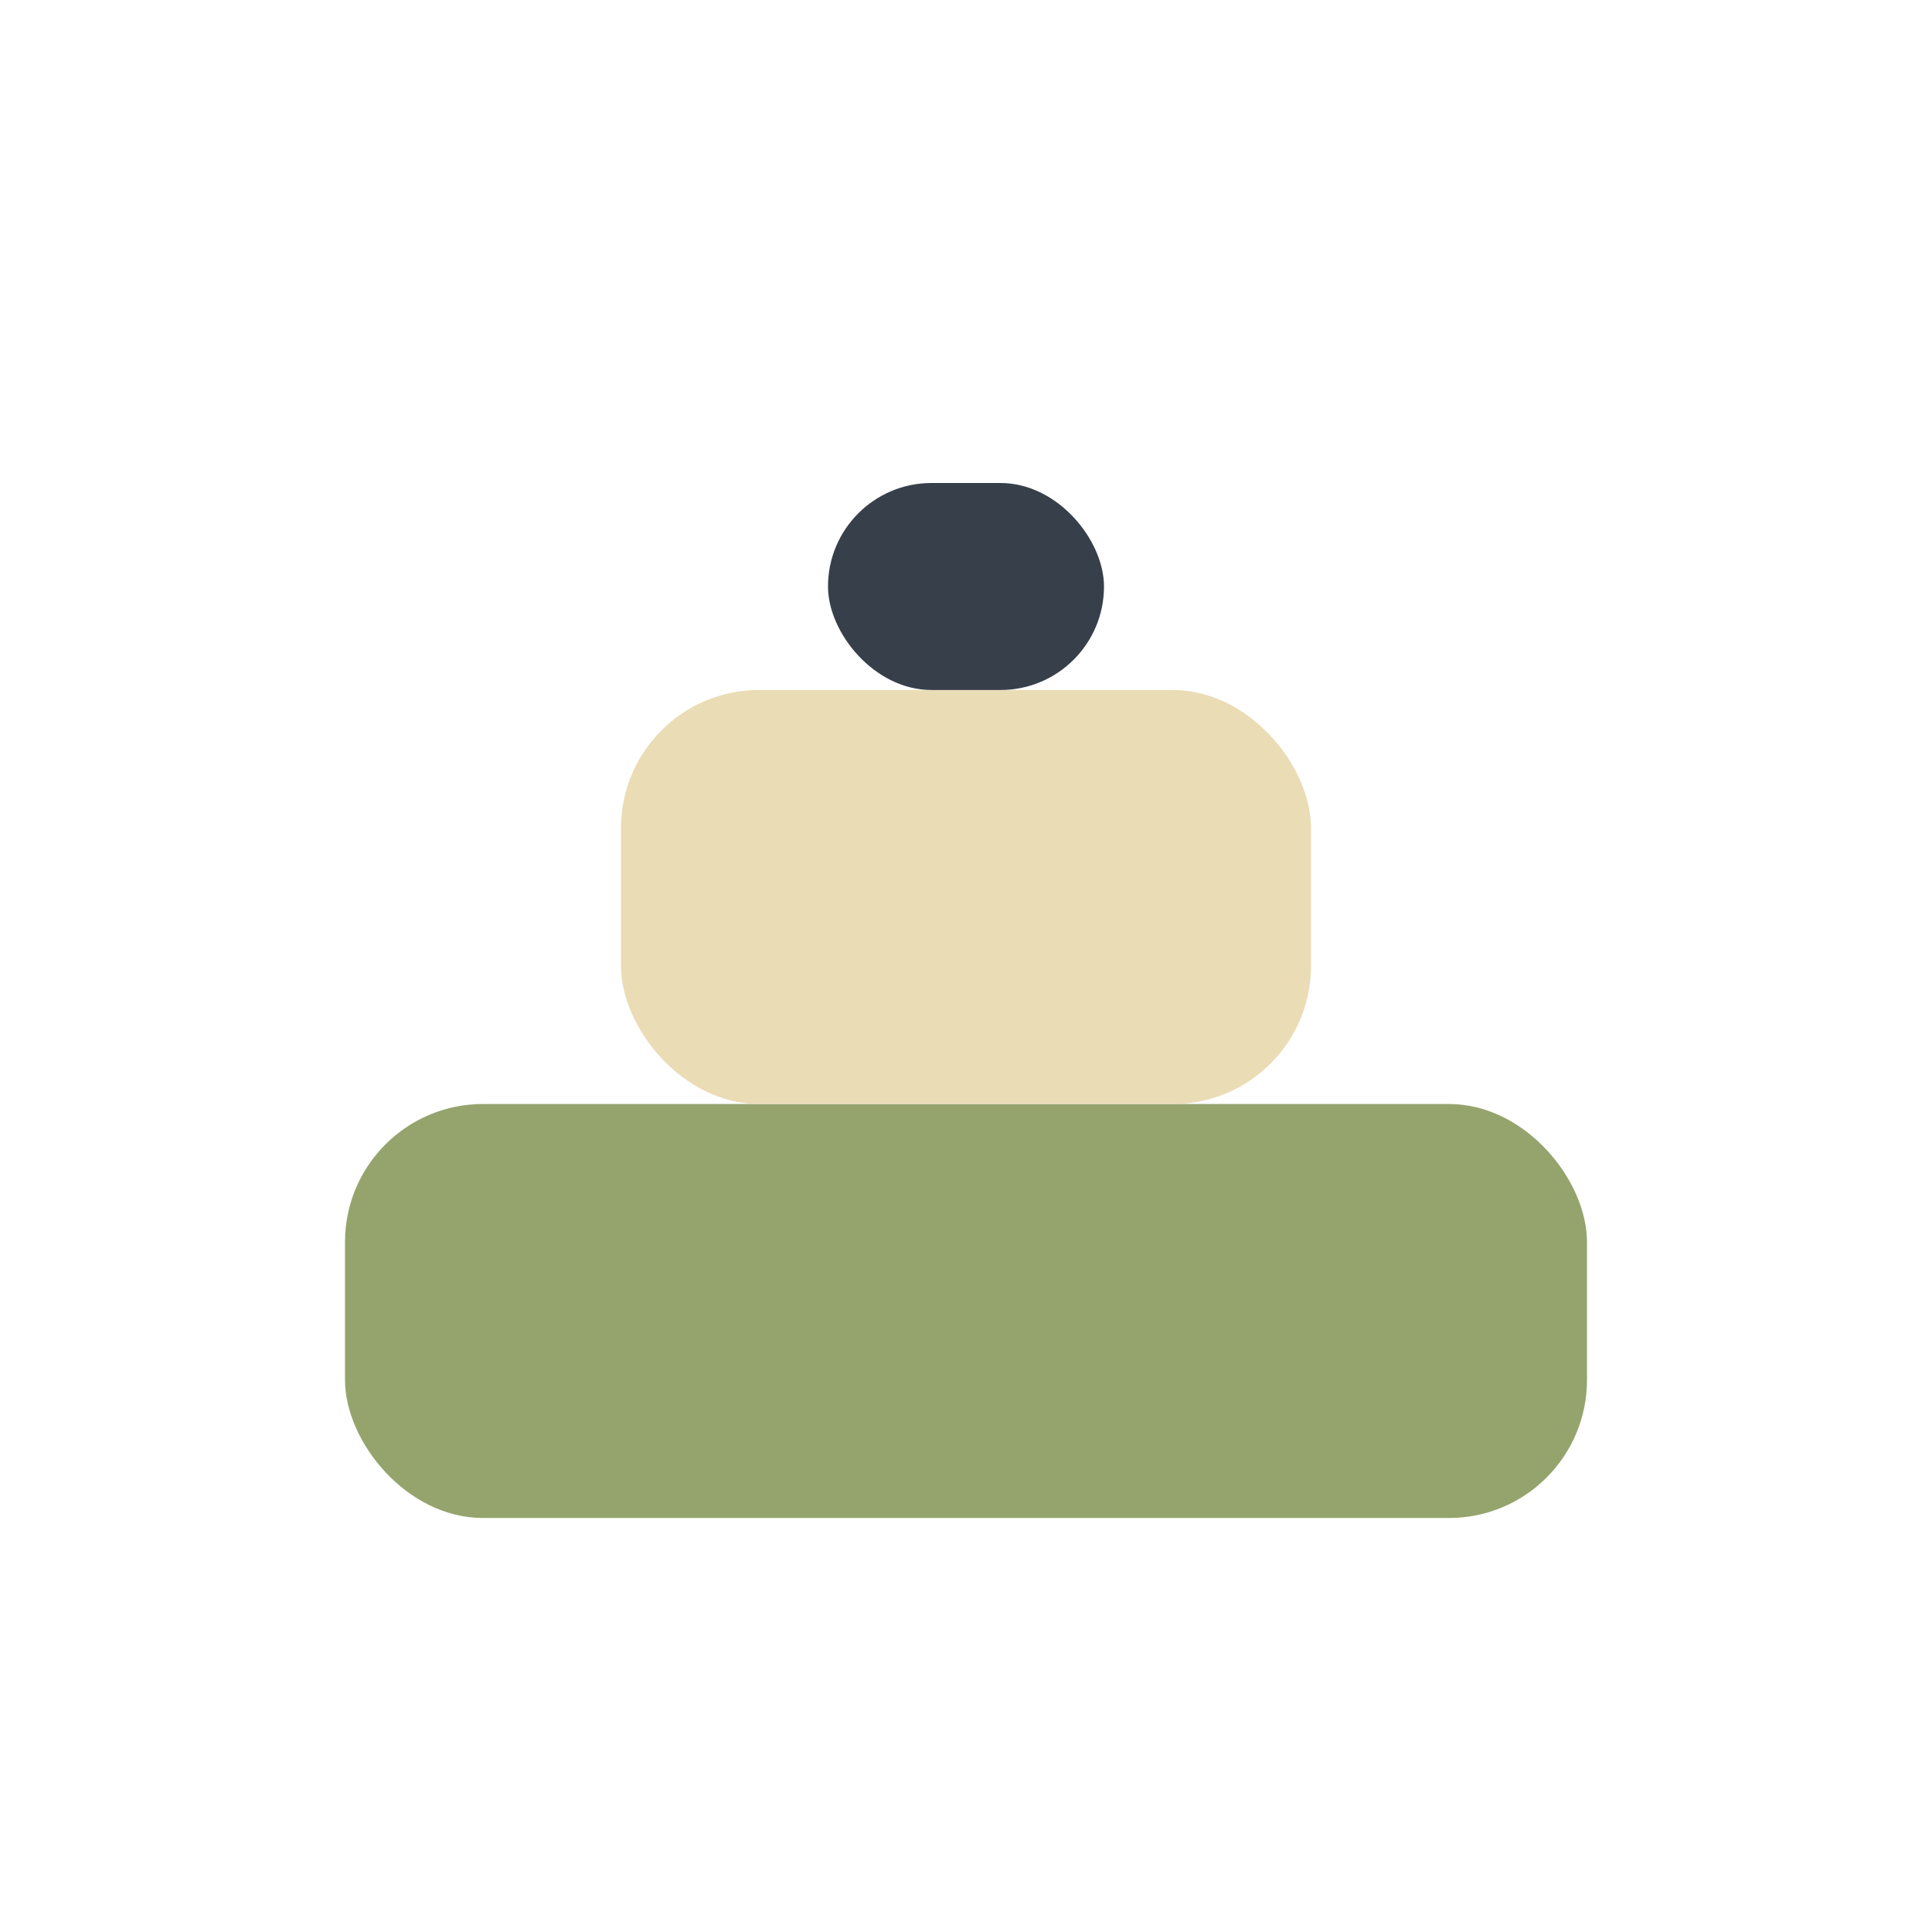 <?xml version="1.0" encoding="UTF-8"?>
<svg xmlns="http://www.w3.org/2000/svg" viewBox="0 0 28 28" width="28" height="28"><rect x="5" y="16" width="18" height="6" rx="2" fill="#95A46D"/><rect x="9" y="10" width="10" height="6" rx="2" fill="#EADCB5"/><rect x="12" y="7" width="4" height="3" rx="1.5" fill="#37404A"/></svg>